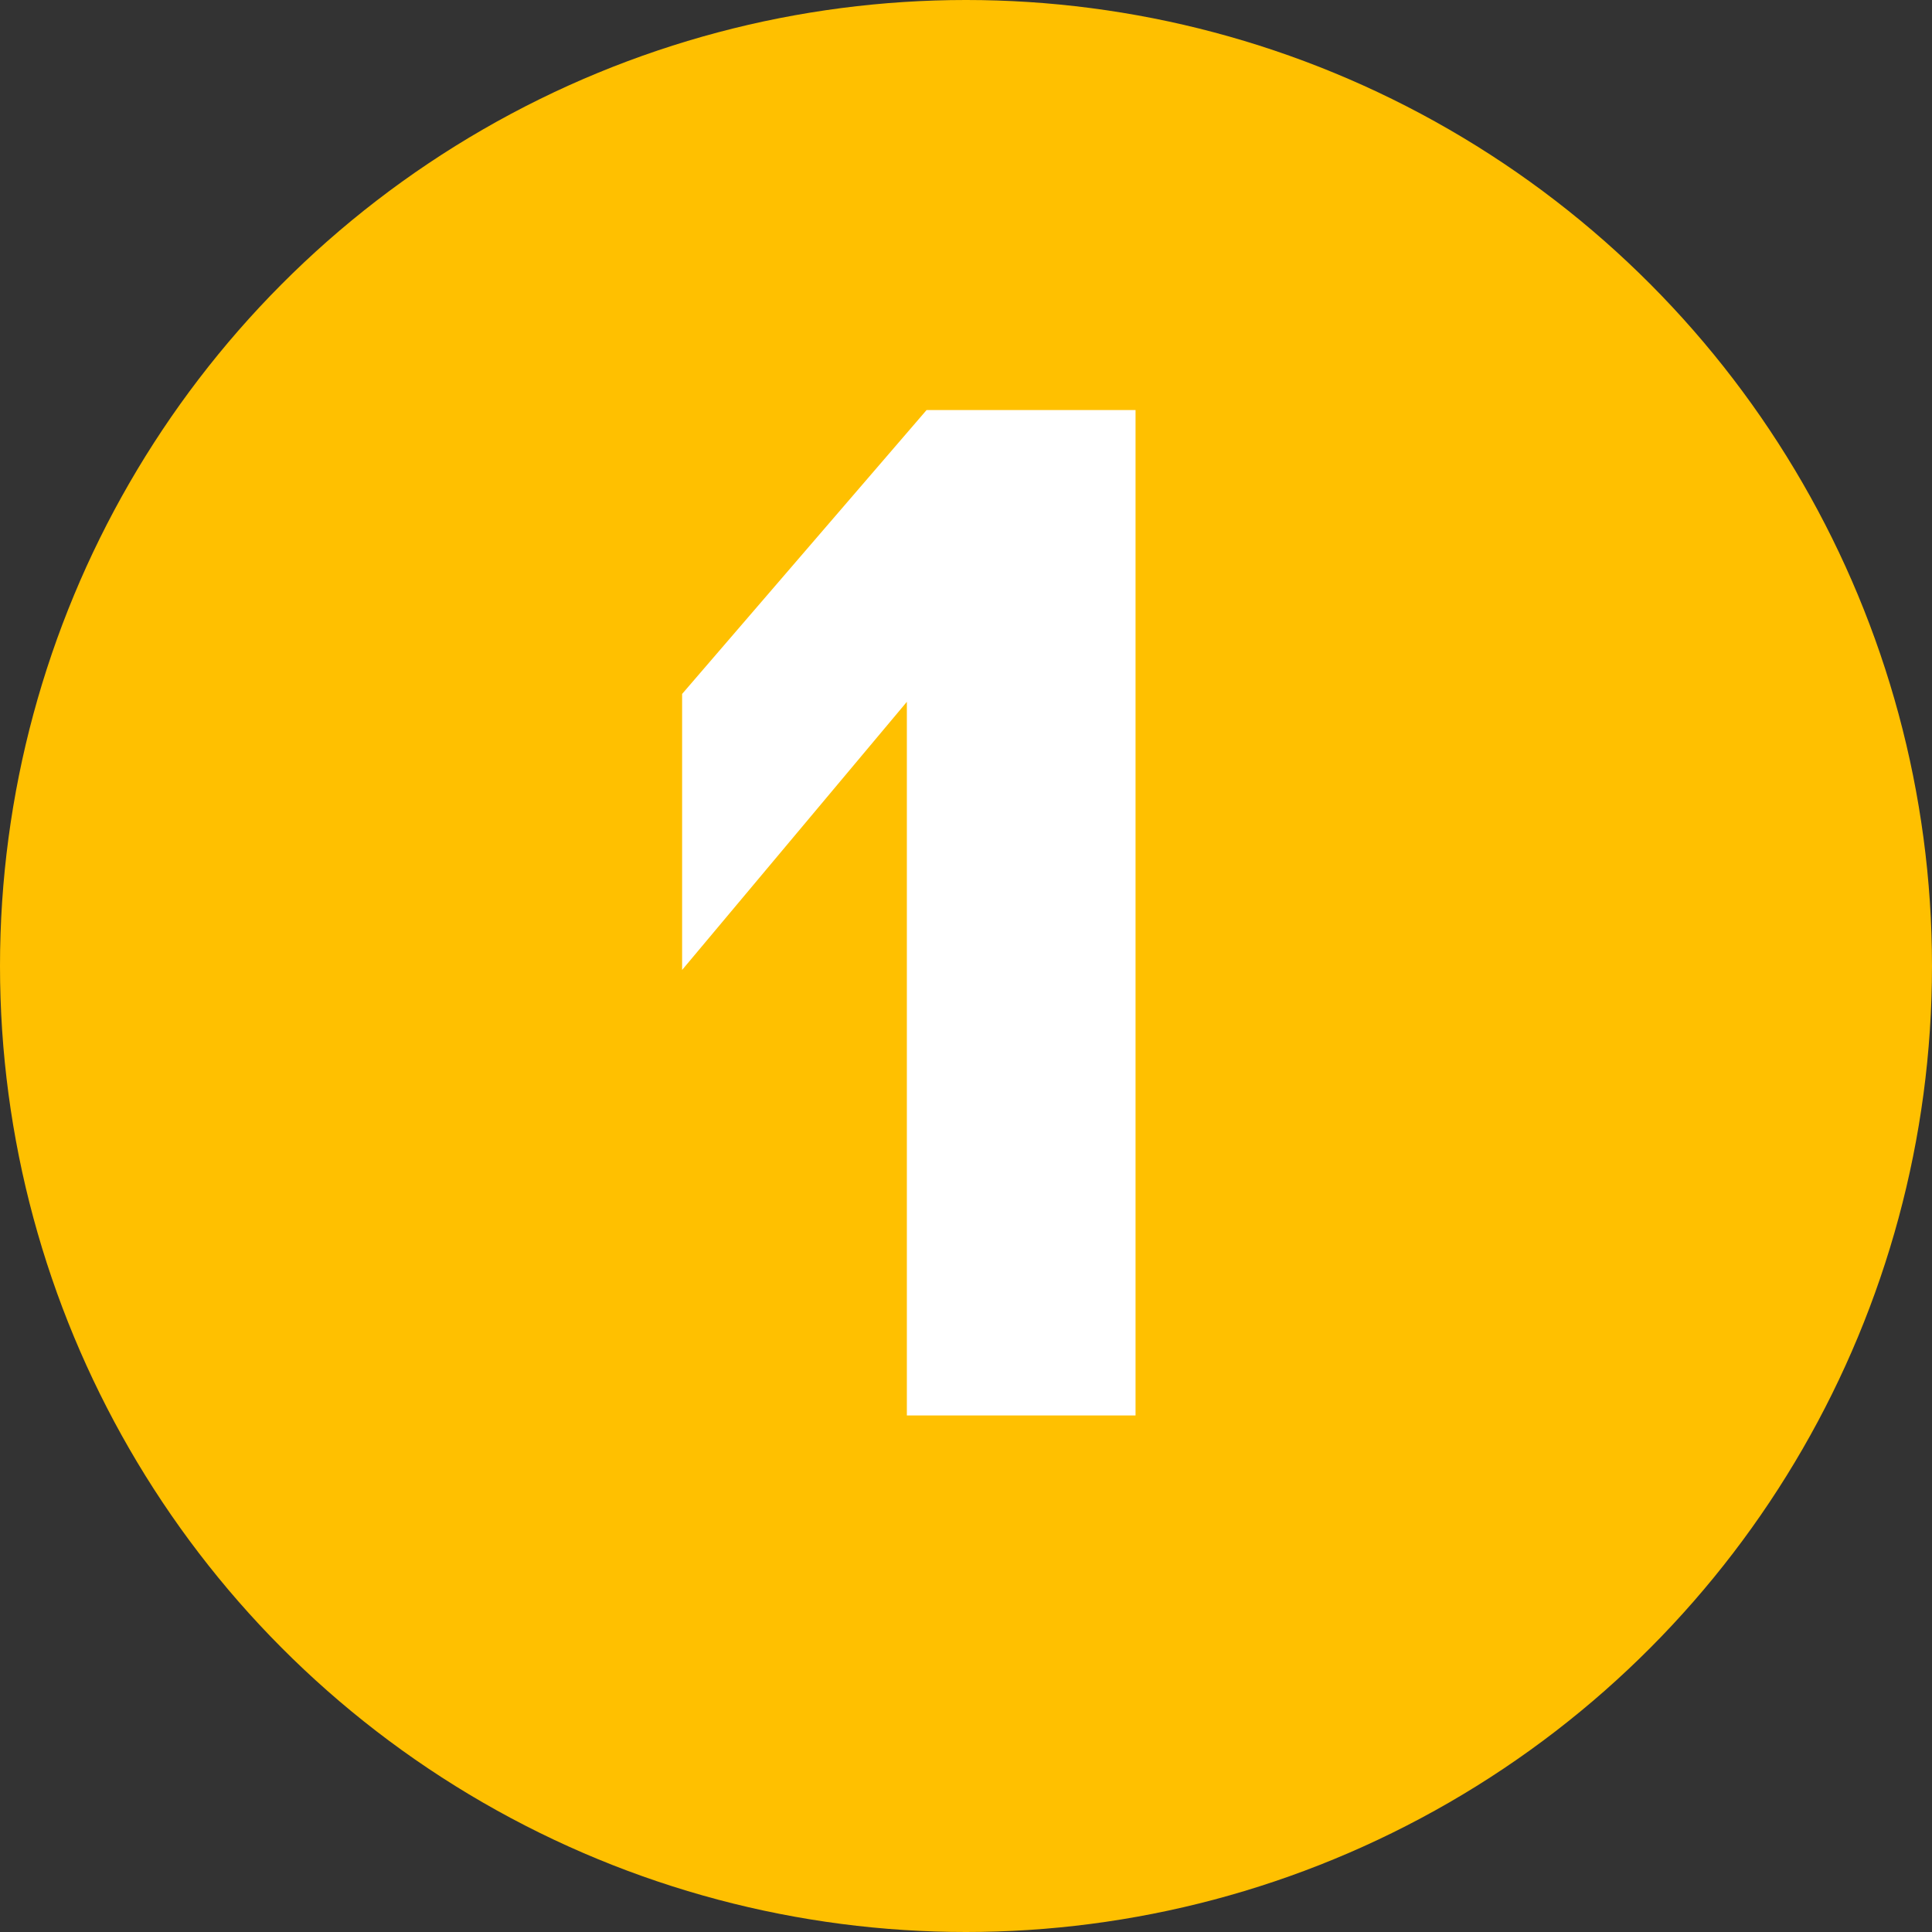<?xml version="1.0" encoding="utf-8"?>
<!-- Generator: Adobe Illustrator 23.0.6, SVG Export Plug-In . SVG Version: 6.00 Build 0)  -->
<svg xmlns="http://www.w3.org/2000/svg" xmlns:xlink="http://www.w3.org/1999/xlink" version="1.1" id="Layer_1" x="0px" y="0px" viewBox="0 0 49 49" style="enable-background:new 0 0 49 49;" xml:space="preserve" width="49" height="49">
<rect x="0" y="0" width="49" height="49" fill="#333333" stroke="none"/>
<style type="text/css">
	.st0{fill:#FFC000;}
	.st1{fill:#FFFFFF;}
</style>
<title>Asset 23</title>
<g>
	<g id="Layer_1-2">
		<circle class="st0" cx="24.5" cy="24.5" r="24.5"/>
		<path class="st1" d="M23,17.8L23,17.8l-5.7,6.8v-7l6.2-7.2h5.3v25.5H23V17.8z"/>
	</g>
</g>
</svg>

